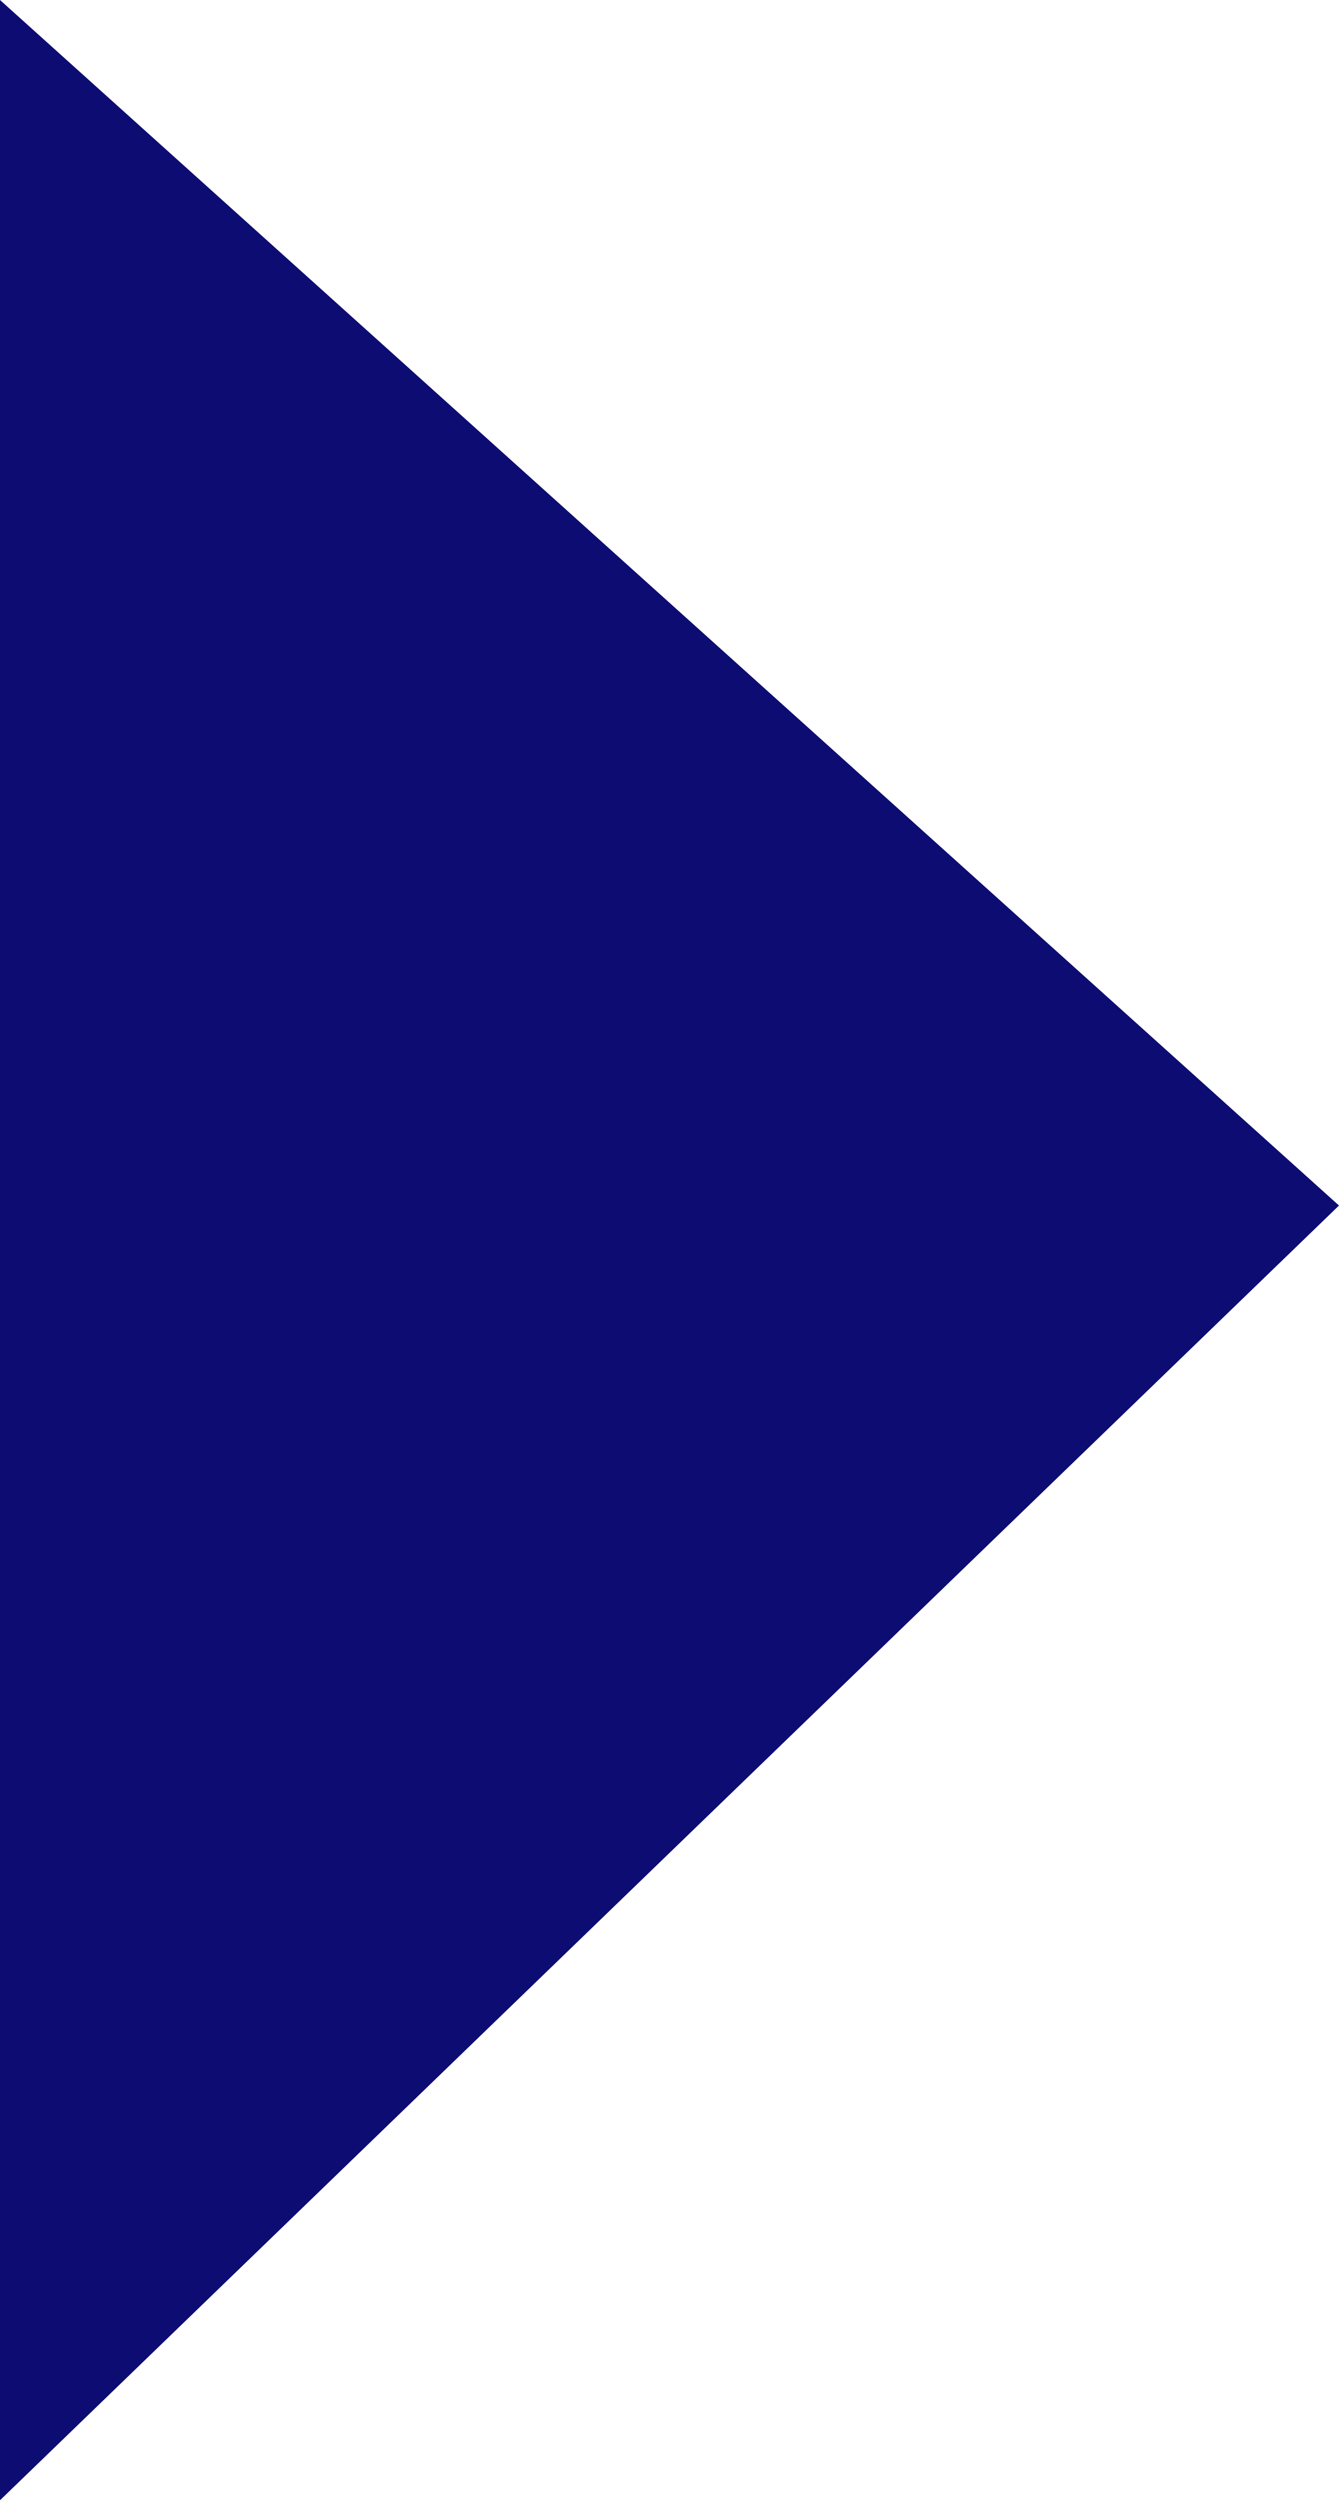 <svg xmlns="http://www.w3.org/2000/svg" viewBox="0 0 5 9.333">
  <defs>
    <style>
      .cls-1 {
        fill: #0c0c72;
      }
    </style>
  </defs>
  <path id="sipka-vice" class="cls-1" d="M1540,402v9.333l5-4.833Z" transform="translate(-1540 -402)"/>
</svg>
